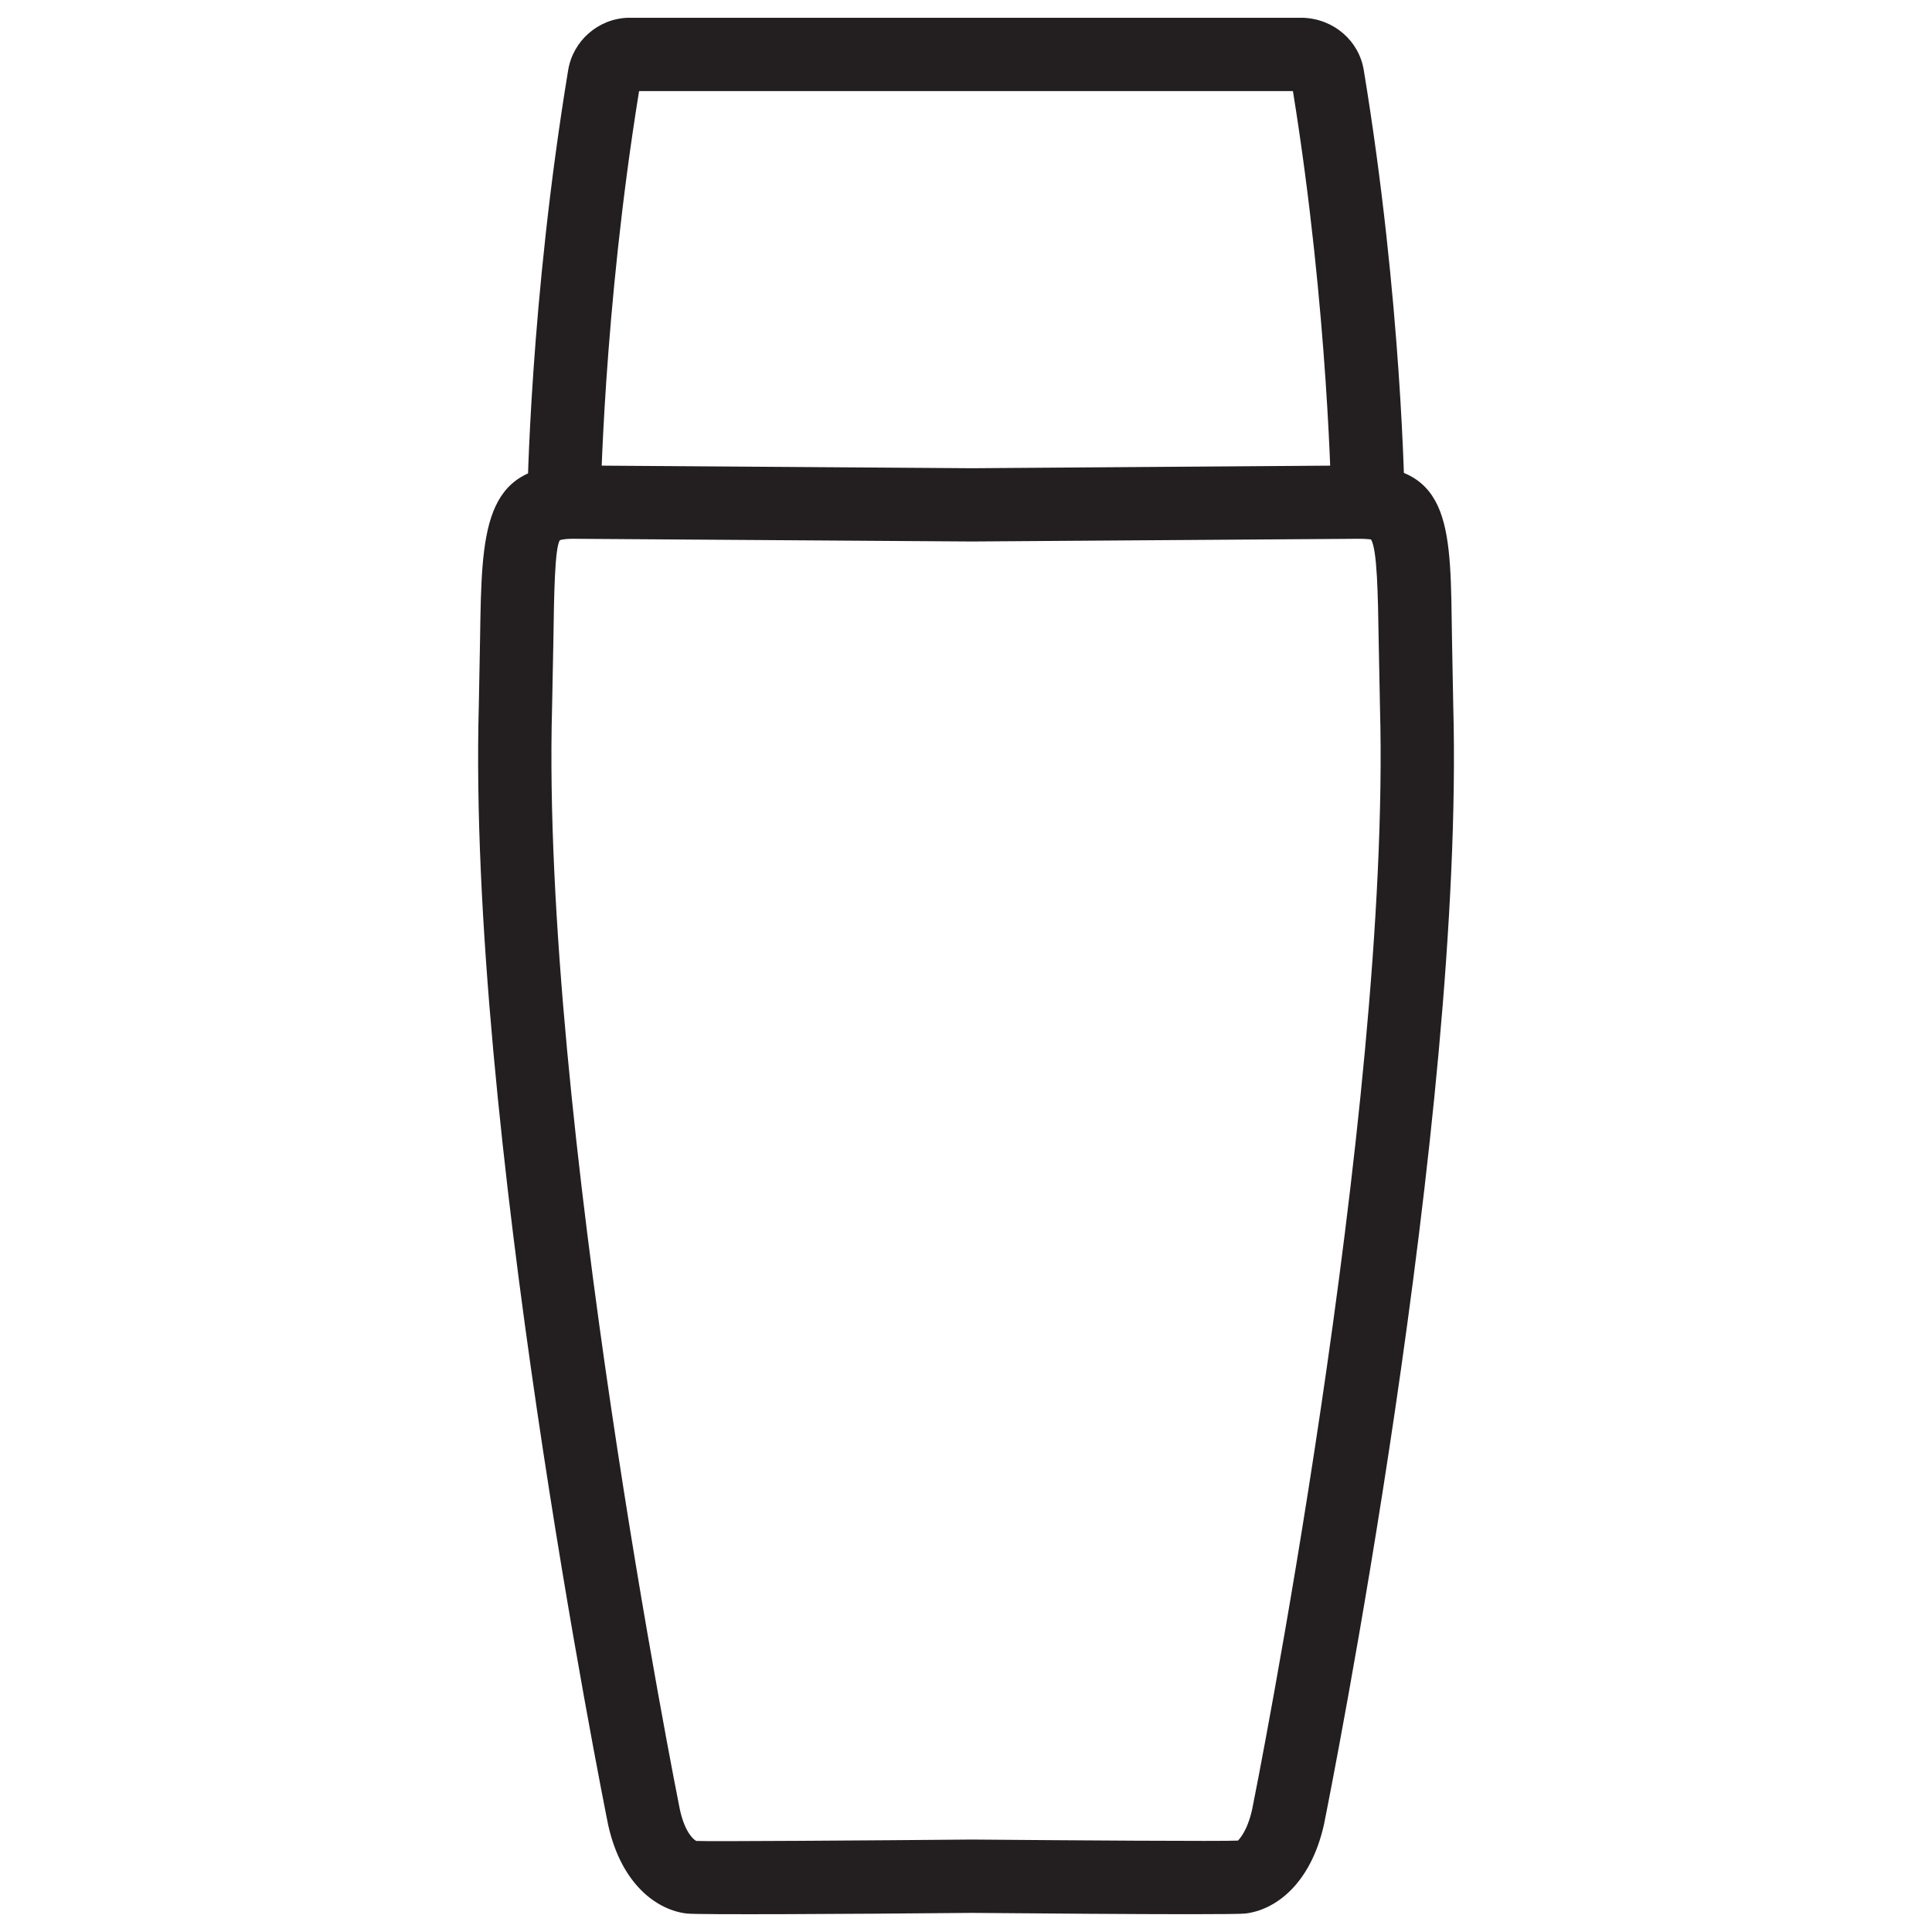 <?xml version="1.0" encoding="UTF-8" standalone="no"?>
<!DOCTYPE svg PUBLIC "-//W3C//DTD SVG 1.1//EN" "http://www.w3.org/Graphics/SVG/1.1/DTD/svg11.dtd">
<svg width="100%" height="100%" viewBox="0 0 110 110" version="1.1" xmlns="http://www.w3.org/2000/svg" xmlns:xlink="http://www.w3.org/1999/xlink" xml:space="preserve" xmlns:serif="http://www.serif.com/" style="fill-rule:evenodd;clip-rule:evenodd;stroke-linejoin:round;stroke-miterlimit:2;">
    <g transform="matrix(4.167,0,0,4.167,75.802,1.012)">
        <path d="M0,6.663C0,6.637 -0.036,4.028 -0.525,1.002L-9.459,1.002C-9.95,4.029 -9.986,6.637 -9.986,6.663L-10.987,6.651C-10.986,6.54 -10.949,3.873 -10.428,0.716C-10.362,0.315 -10.02,0.015 -9.615,0L-0.388,0C0.035,0.015 0.378,0.315 0.443,0.716C0.964,3.873 1.001,6.54 1.002,6.651L0,6.663Z" style="fill:rgb(35,31,32);fill-rule:nonzero;"/>
    </g>
    <g transform="matrix(4.167,0,0,4.167,32.625,104.828)">
        <path d="M0,-17.795C-0.138,-17.795 -0.178,-17.776 -0.18,-17.775C-0.25,-17.667 -0.259,-17.03 -0.268,-16.415L-0.286,-15.493C-0.44,-9.931 1.442,-0.521 1.461,-0.427C1.529,-0.123 1.647,-0.018 1.686,-0.003C1.846,0.006 4.085,-0.01 5.451,-0.022C6.762,-0.011 8.897,0.004 9.086,-0.008C9.093,-0.018 9.211,-0.123 9.28,-0.437C9.298,-0.521 11.18,-9.931 11.026,-15.493L11.008,-16.416C10.998,-17.023 10.989,-17.652 10.903,-17.786C10.9,-17.785 10.852,-17.795 10.741,-17.795L10.724,-17.795L5.451,-17.758L0.018,-17.795L0,-17.795ZM8.435,0.998C7.683,0.998 6.494,0.989 5.451,0.98C3.77,0.996 1.718,1.007 1.556,0.989C1.157,0.944 0.665,0.603 0.481,-0.218C0.401,-0.618 -1.445,-9.845 -1.287,-15.521L-1.27,-16.429C-1.248,-17.903 -1.235,-18.797 -0.002,-18.797L0.026,-18.797L5.455,-18.759L10.715,-18.797C12.029,-18.802 11.987,-17.914 12.01,-16.43L12.027,-15.521C12.185,-9.845 10.339,-0.618 10.261,-0.229C10.075,0.603 9.583,0.944 9.184,0.989C9.127,0.995 8.846,0.998 8.435,0.998" style="fill:rgb(35,31,32);fill-rule:nonzero;"/>
    </g>
</svg>

